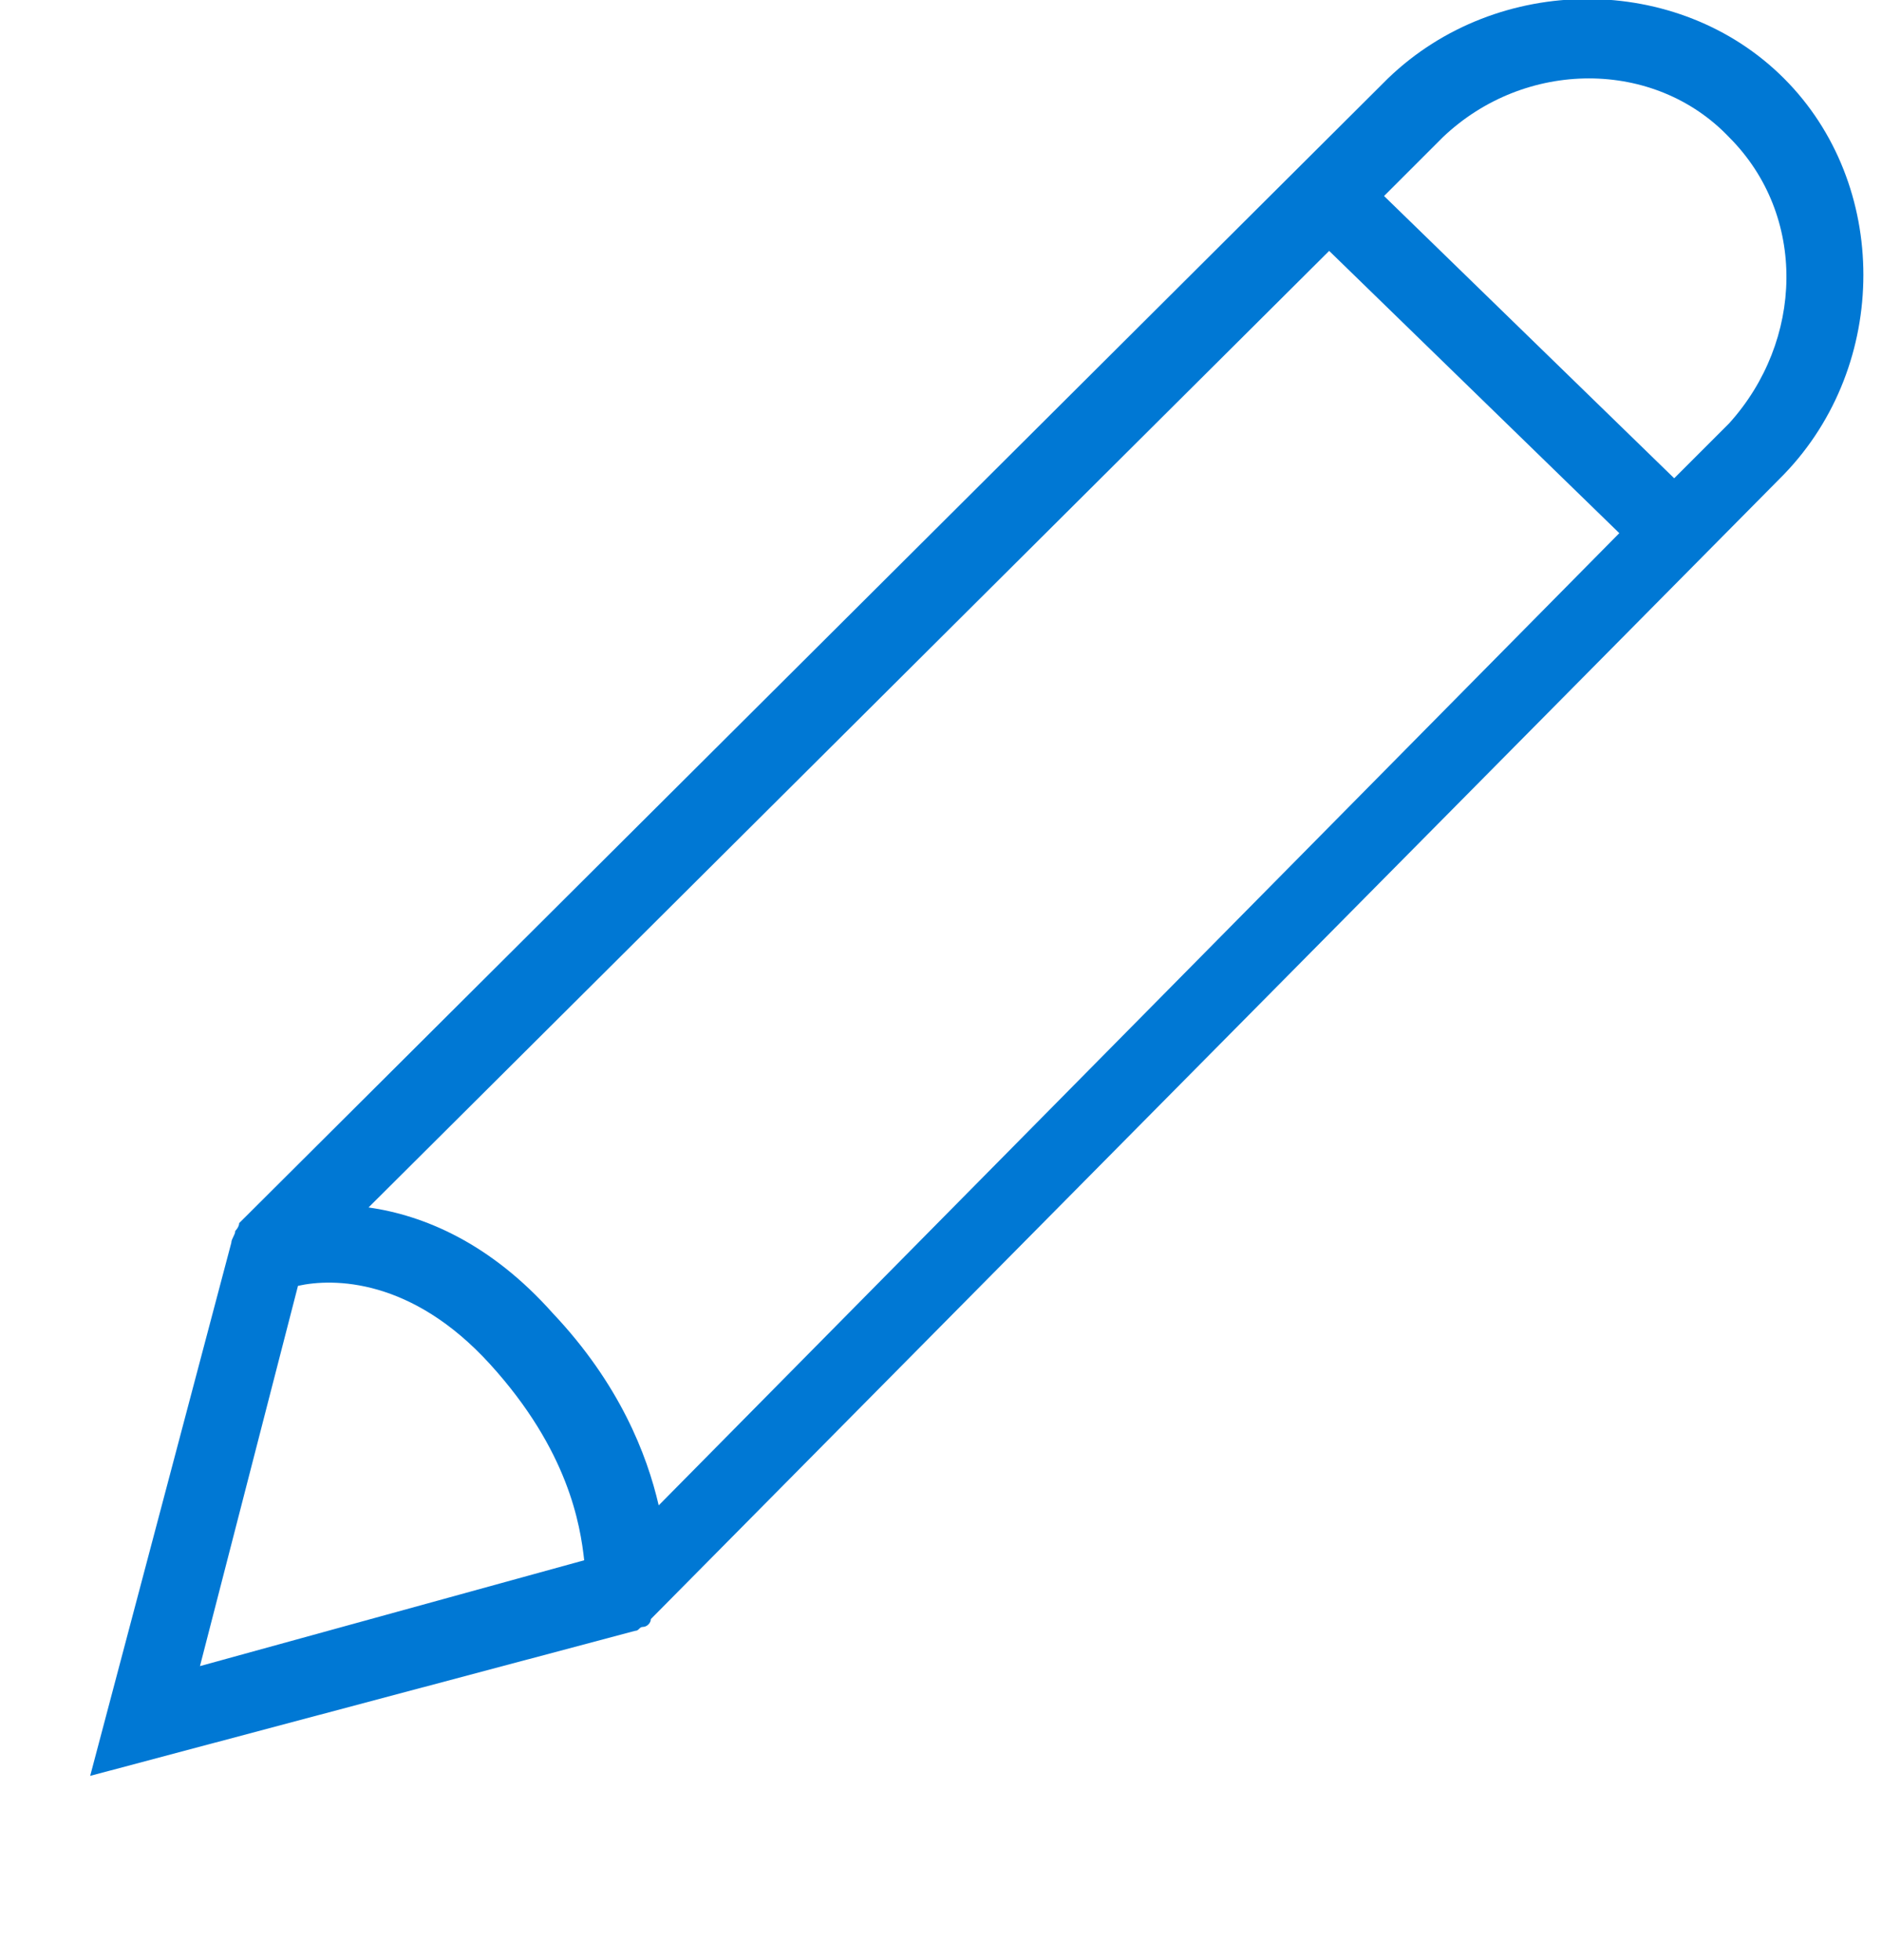 <svg xmlns:xlink="http://www.w3.org/1999/xlink" xmlns="http://www.w3.org/2000/svg" aria-hidden="true" class="mc-icon icon-size4" role="img" width="48"  height="50" ><defs><symbol id="glyph-sock-pencil" viewBox="0 0 48 50">
                    <title>sock-pencil</title>
                    <path fill="#0078D4" style="fill: #0078D4" d="M16.2,41.6c0.1,0,0.1-0.1,0.2-0.1s0.2-0.1,0.2-0.2l28.9-29.2c2.7-2.8,2.7-7.4,0-10.1s-7.3-2.7-10.1,0L6.1,31.2
		                  c0,0.1-0.1,0.2-0.1,0.2c0,0.1-0.1,0.2-0.1,0.3L2.3,45.3L16.2,41.6L16.2,41.6z M36.8,3.5c2.1-2,5.4-2,7.3,0c2,2,1.9,5.2,0,7.3
		                  l-1.4,1.4L35.3,5L36.8,3.5z M33.9,6.4l7.4,7.2L16.8,38.4c-0.3-1.3-1-3.1-2.7-4.9c-1.6-1.8-3.3-2.5-4.7-2.7L33.9,6.4z M5.1,42.5
		                  l2.5-9.7c0.9-0.2,2.9-0.2,4.9,2s2.3,4.1,2.4,5L5.1,42.5z"></path>
                </symbol></defs><use xlink:href="#glyph-sock-pencil" class="mc-icon mc-icon--on-strong-blue"></use></svg>